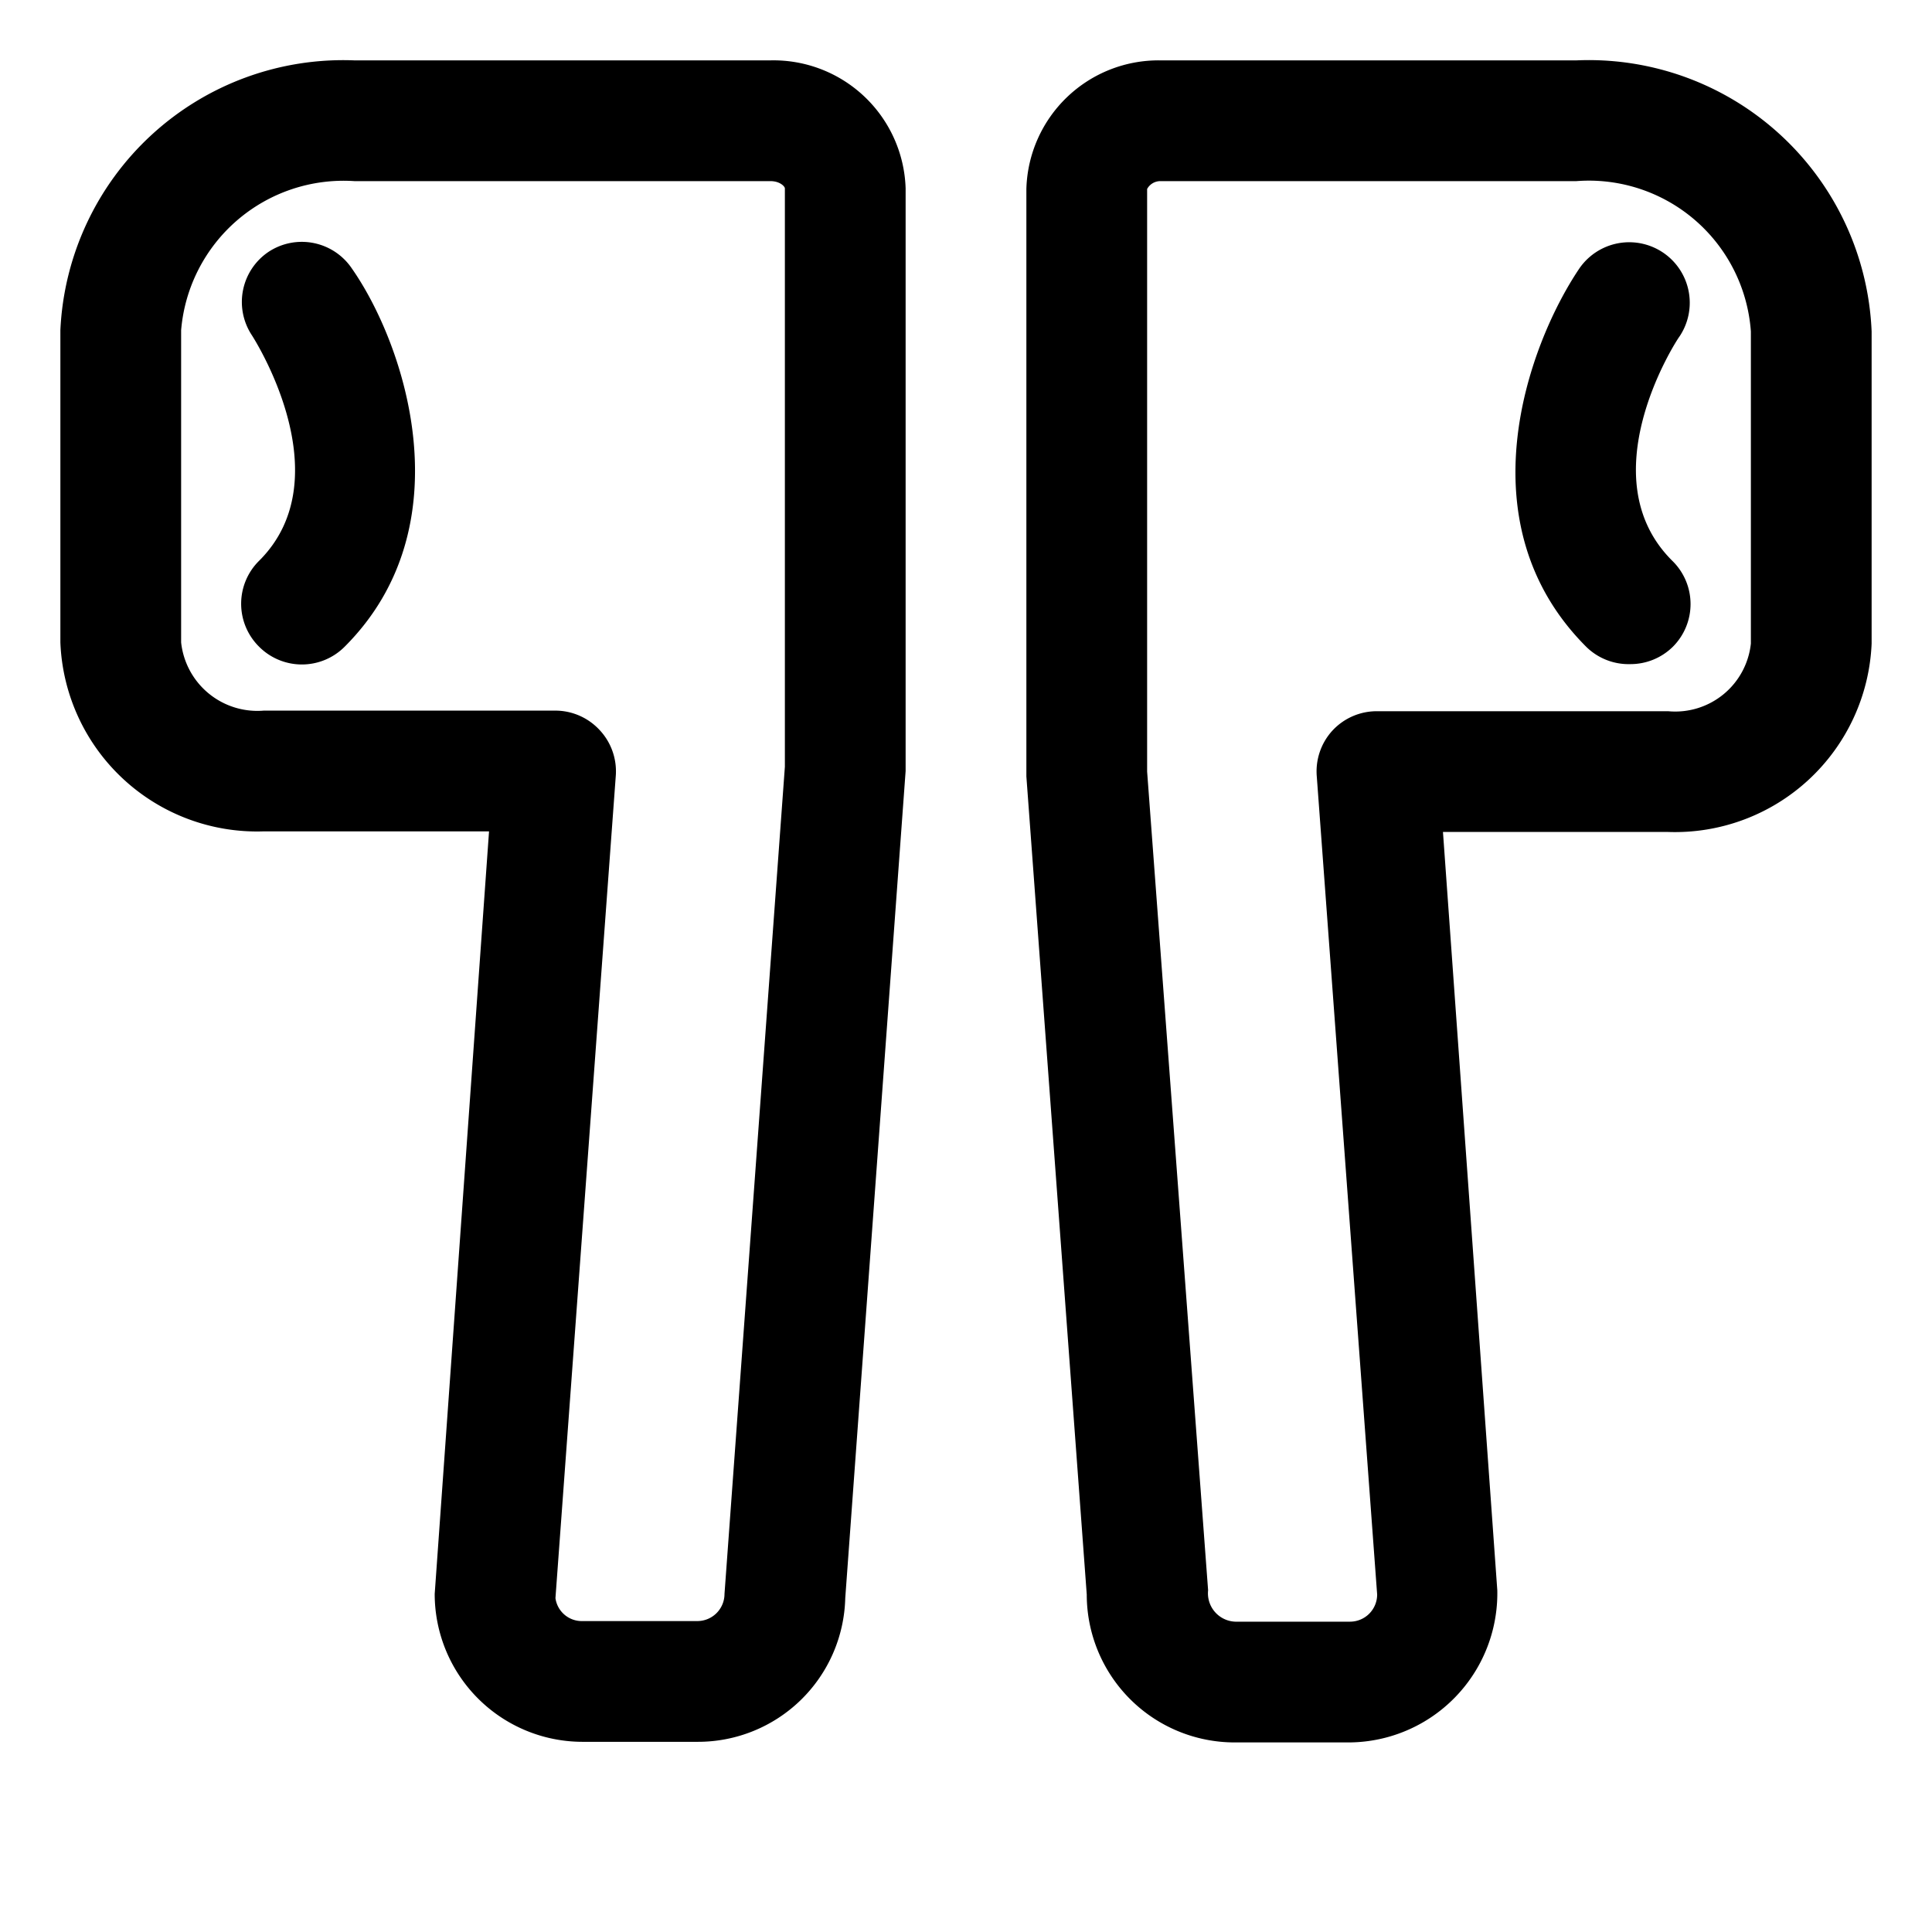<?xml version="1.0" ?>
<!-- Скачано с сайта svg4.ru / Downloaded from svg4.ru -->
<svg fill="#000000" width="800px" height="800px" viewBox="0 0 32 32" xmlns="http://www.w3.org/2000/svg">
<title/>
<g data-name="Layer 6" id="Layer_6">
<path d="M12.76,1H5.87A4.69,4.69,0,0,0,1,5.47v5.17a3.26,3.26,0,0,0,3.37,3.13H8.1L7.2,26.4a2.45,2.45,0,0,0,2.45,2.45h1.9A2.44,2.44,0,0,0,14,26.47l1-13.7V3.12A2.19,2.19,0,0,0,12.76,1ZM12,26.4a.45.45,0,0,1-.45.45H9.65a.44.44,0,0,1-.45-.38l1-13.63a1,1,0,0,0-.27-.75,1,1,0,0,0-.73-.32H4.37A1.27,1.27,0,0,1,3,10.64V5.47A2.7,2.7,0,0,1,5.87,3h6.89c.16,0,.24.09.24.12V12.7Z"/>
<path d="M4.45,4.17a1,1,0,0,0-.28,1.38s1.53,2.34.12,3.74a1,1,0,0,0,0,1.42,1,1,0,0,0,1.42,0c2-2,1-5,.12-6.26A1,1,0,0,0,4.45,4.17Z"/>
<path d="M26.11,1H19.22A2.19,2.19,0,0,0,17,3.13v9.73l1,13.55a2.45,2.45,0,0,0,2.45,2.45h1.9a2.47,2.47,0,0,0,2.45-2.52l-.9-12.56h3.73A3.26,3.26,0,0,0,31,10.66V5.49A4.69,4.69,0,0,0,26.11,1ZM29,10.66a1.26,1.26,0,0,1-1.37,1.12H22.8a1,1,0,0,0-.73.32,1,1,0,0,0-.26.76l1,13.55a.45.45,0,0,1-.45.45h-1.9a.47.47,0,0,1-.45-.52L19,12.78V3.13A.25.25,0,0,1,19.22,3h6.89A2.69,2.69,0,0,1,29,5.49Z"/>
<path d="M27.82,5.57a1,1,0,1,0-1.67-1.11c-.85,1.27-1.92,4.22.13,6.26A1,1,0,0,0,27,11a1,1,0,0,0,.71-.29,1,1,0,0,0,0-1.41C26.3,7.92,27.75,5.66,27.82,5.57Z"/>
</g>
</svg>